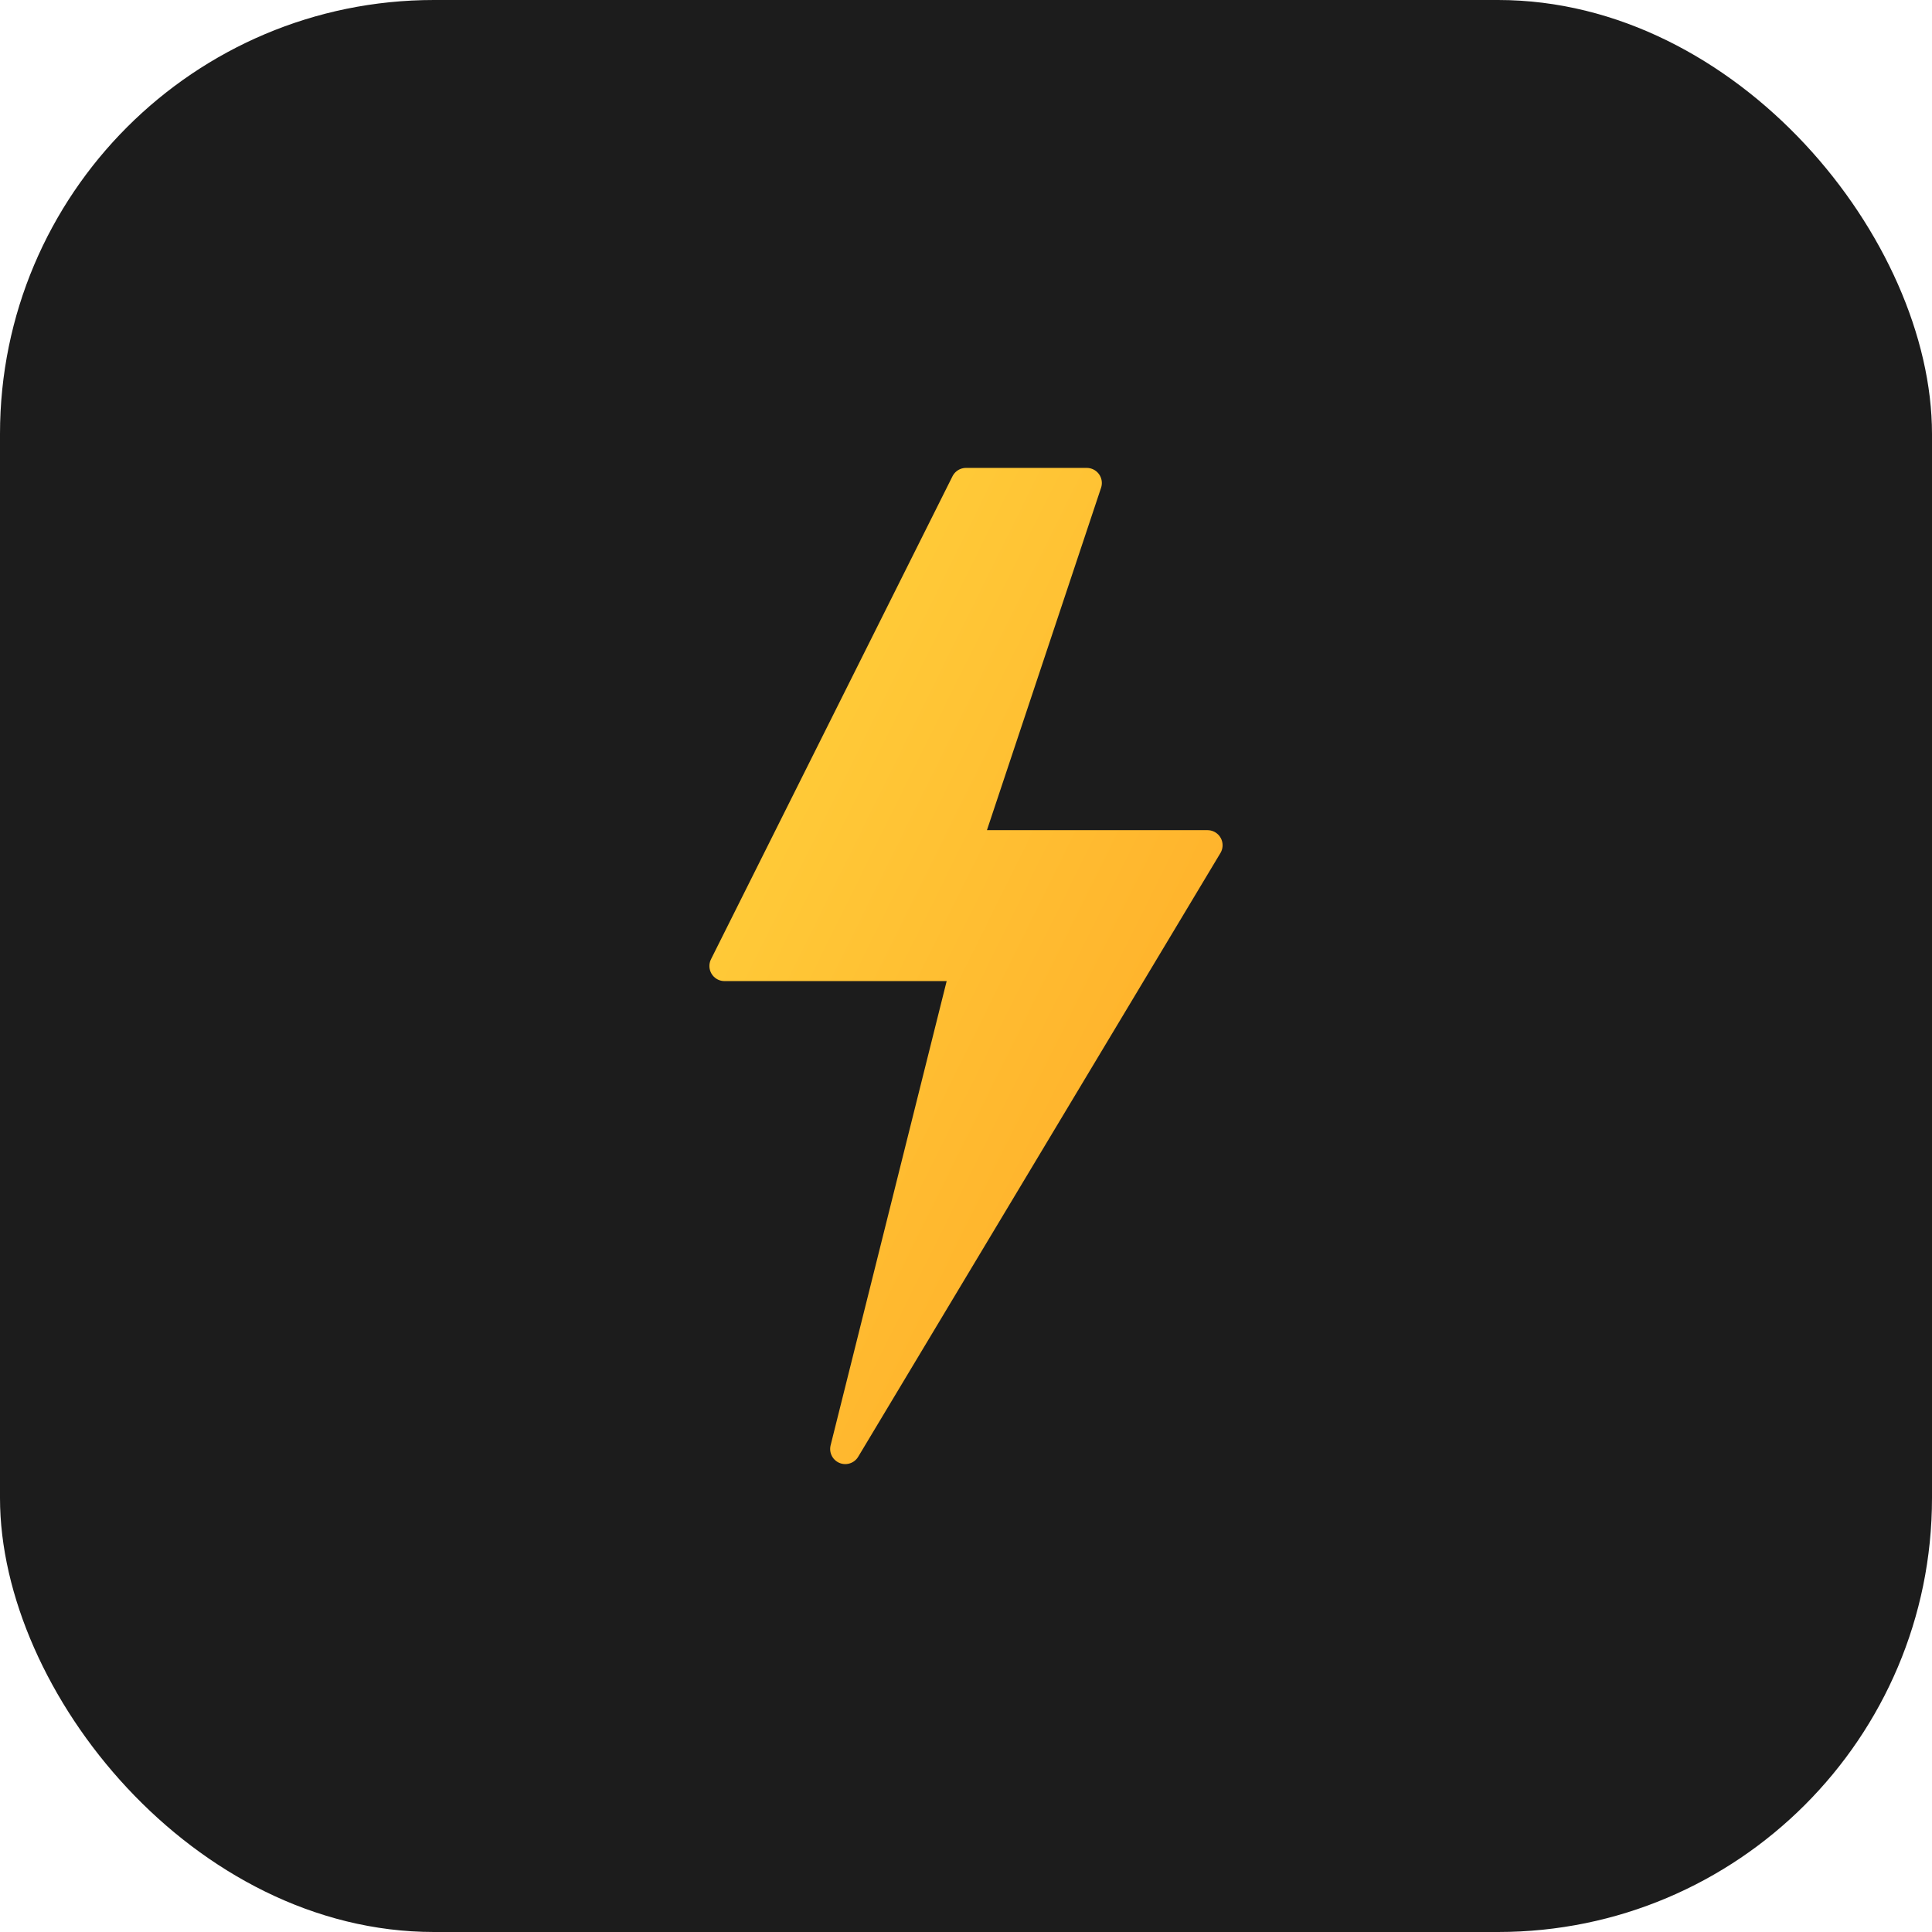 <svg width="512" height="512" viewBox="0 0 512 512" fill="none" xmlns="http://www.w3.org/2000/svg">
  <defs>
    <linearGradient id="highlightGradient" x1="0%" y1="0%" x2="100%" y2="100%">
      <stop offset="0%" style="stop-color:#FFD43D;stop-opacity:1" />
      <stop offset="100%" style="stop-color:#FFA726;stop-opacity:1" />
    </linearGradient>
  </defs>
  <rect width="512" height="512" rx="115" fill="#1C1C1C"/>
  <path d="M256 128L192 256H256L224 384L320 224H256L288 128H256Z" fill="url(#highlightGradient)" stroke="url(#highlightGradient)" stroke-width="8" stroke-linejoin="round"/>
</svg>
